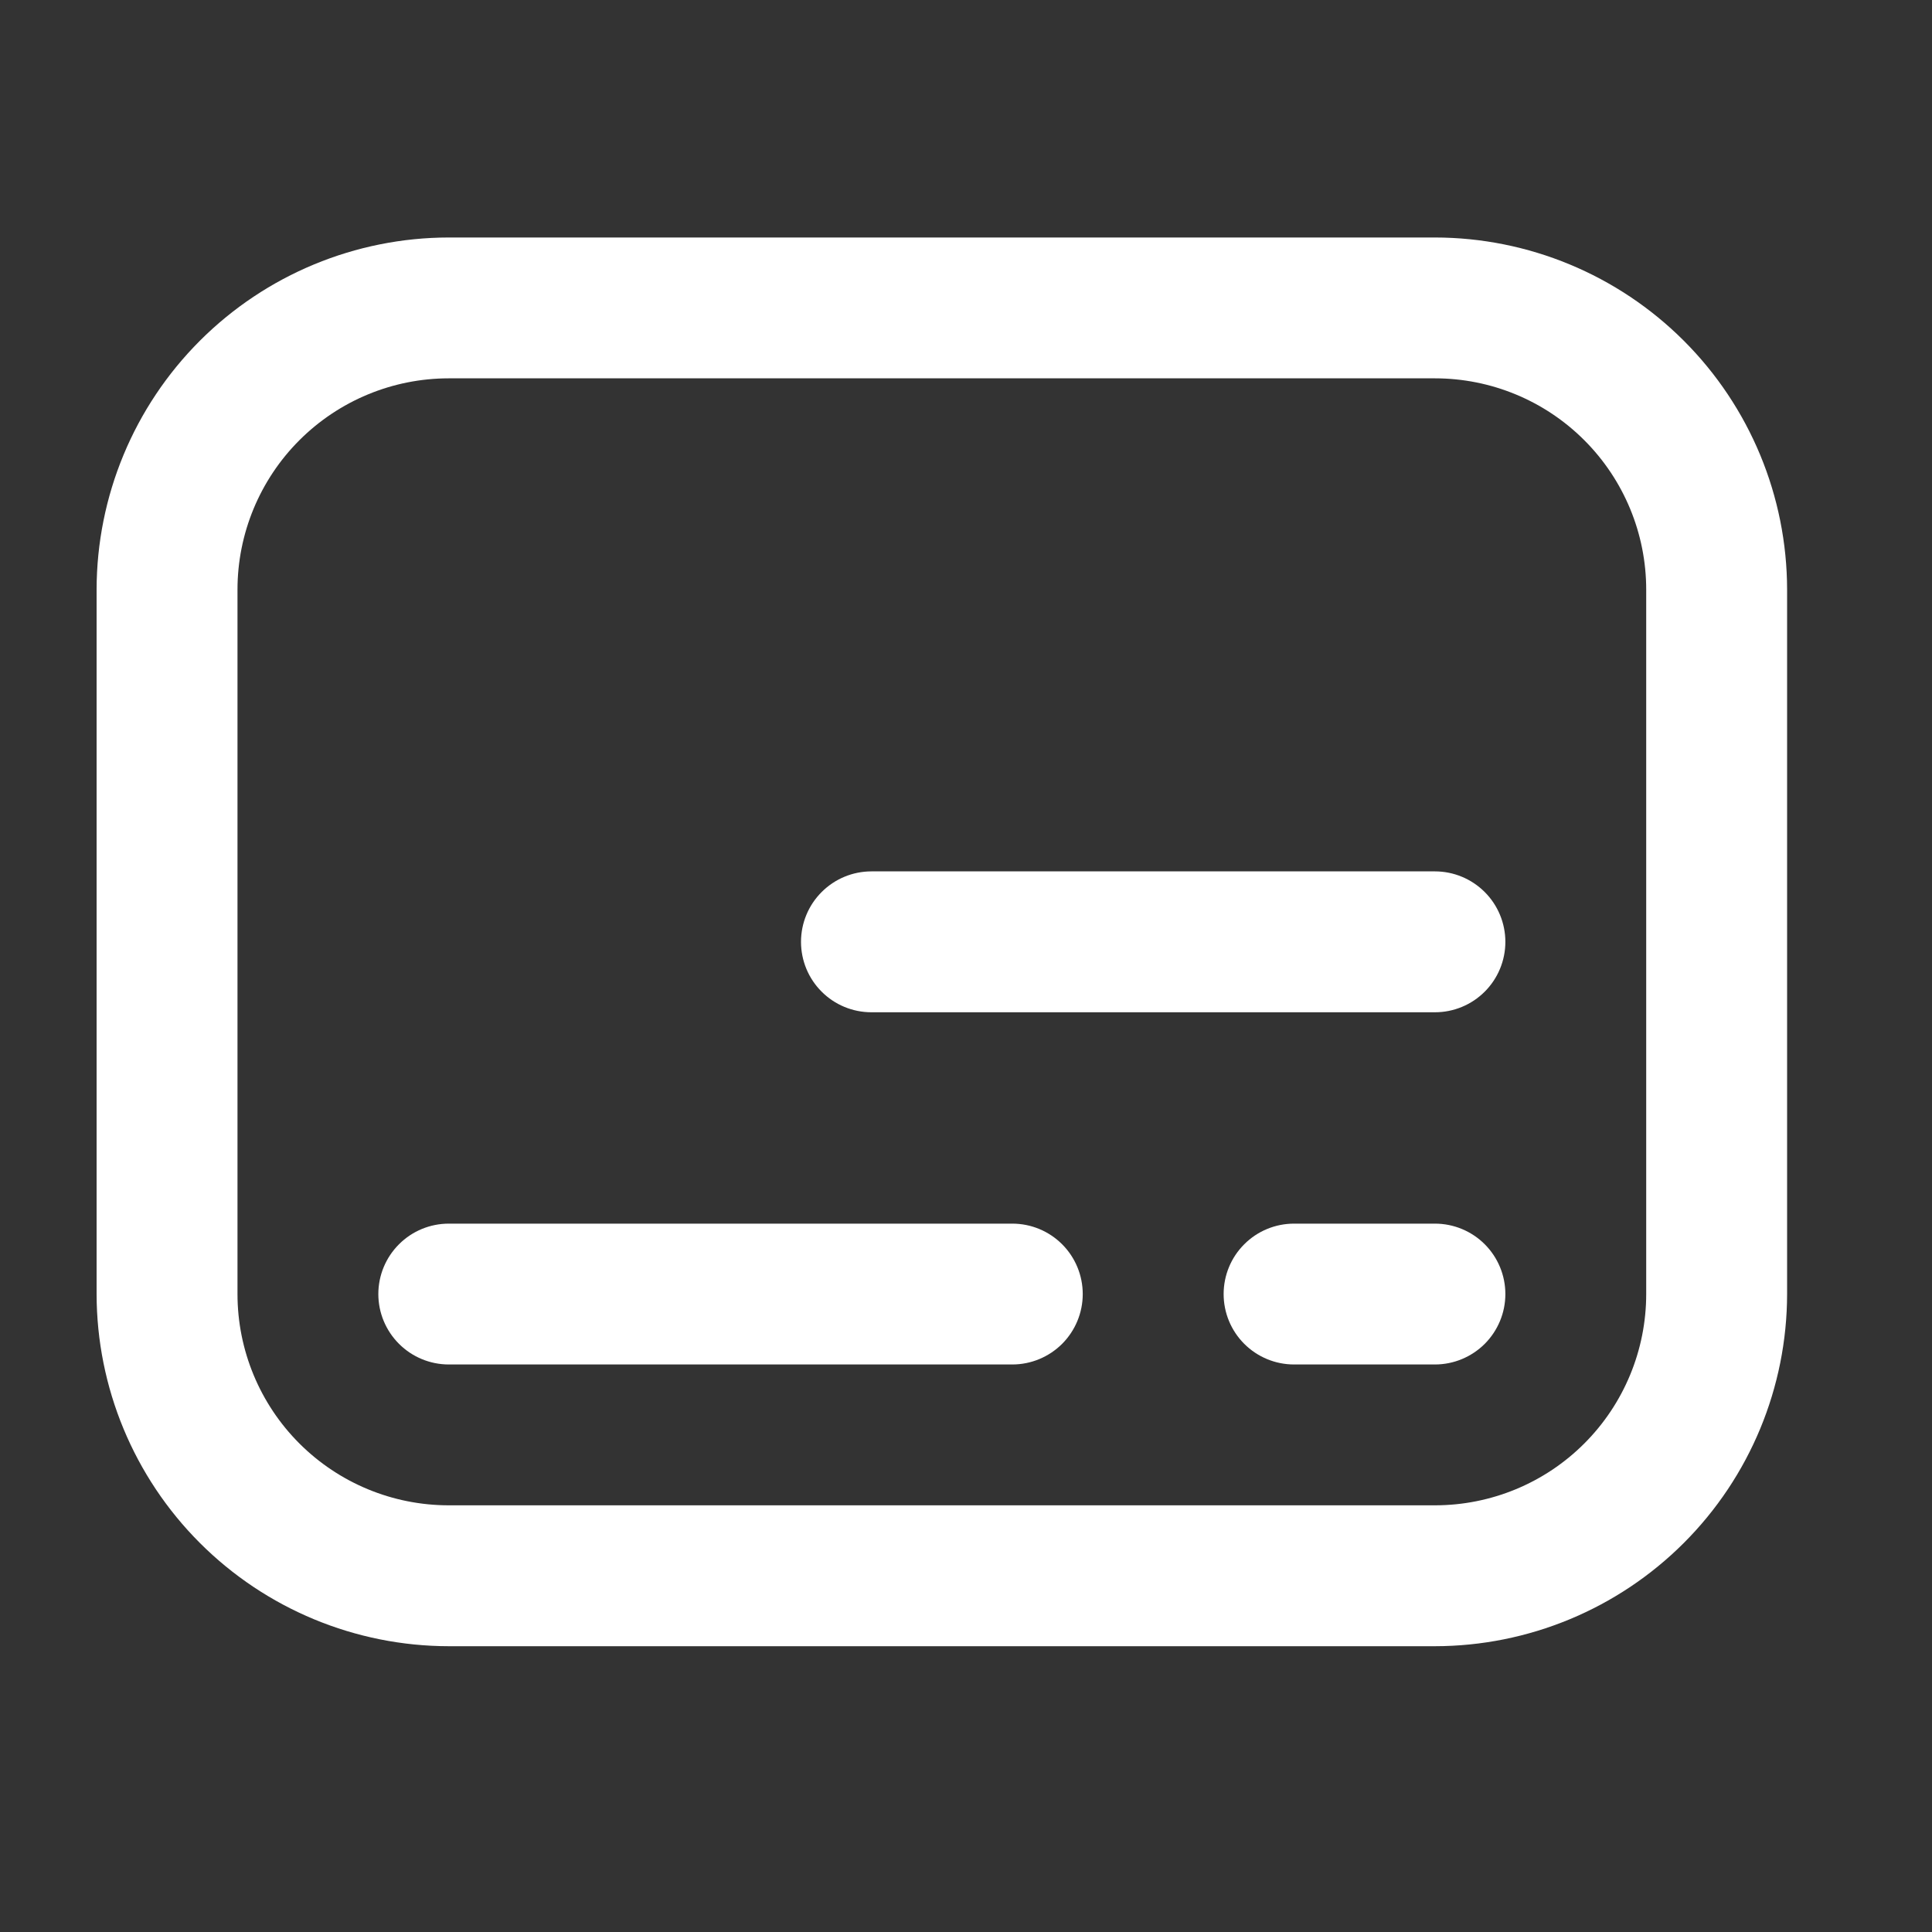 <svg width="40" height="40" viewBox="0 0 40 40" fill="none" xmlns="http://www.w3.org/2000/svg">
<rect x="0" y="0" width="40" height="40" fill="#333333" stroke="none"/>
<path d="M29.708 34.083H9.292C7.359 34.081 5.505 33.312 4.138 31.945C2.771 30.578 2.002 28.725 2 26.791L2 12.208C2.002 10.275 2.771 8.422 4.138 7.055C5.505 5.688 7.359 4.919 9.292 4.917H29.708C31.642 4.919 33.495 5.688 34.862 7.055C36.229 8.422 36.998 10.275 37 12.208V26.791C36.998 28.725 36.229 30.578 34.862 31.945C33.495 33.312 31.642 34.081 29.708 34.083ZM9.292 7.833C8.131 7.833 7.019 8.294 6.198 9.115C5.378 9.935 4.917 11.048 4.917 12.208V26.791C4.917 27.952 5.378 29.065 6.198 29.885C7.019 30.706 8.131 31.166 9.292 31.166H29.708C30.869 31.166 31.982 30.706 32.802 29.885C33.622 29.065 34.083 27.952 34.083 26.791V12.208C34.083 11.048 33.622 9.935 32.802 9.115C31.982 8.294 30.869 7.833 29.708 7.833H9.292Z" fill="white"/>
<path d="M29.709 20.958H18.042C17.655 20.958 17.284 20.805 17.011 20.531C16.737 20.258 16.584 19.887 16.584 19.5C16.584 19.113 16.737 18.742 17.011 18.469C17.284 18.195 17.655 18.041 18.042 18.041H29.709C30.095 18.041 30.466 18.195 30.74 18.469C31.013 18.742 31.167 19.113 31.167 19.5C31.167 19.887 31.013 20.258 30.74 20.531C30.466 20.805 30.095 20.958 29.709 20.958Z" fill="white"/>
<path d="M20.959 28.25H9.292C8.905 28.25 8.534 28.096 8.261 27.823C7.987 27.549 7.833 27.179 7.833 26.792C7.833 26.405 7.987 26.034 8.261 25.761C8.534 25.487 8.905 25.334 9.292 25.334H20.959C21.345 25.334 21.716 25.487 21.99 25.761C22.263 26.034 22.417 26.405 22.417 26.792C22.417 27.179 22.263 27.549 21.99 27.823C21.716 28.096 21.345 28.25 20.959 28.25Z" fill="white"/>
<path d="M29.709 28.25H26.792C26.405 28.25 26.034 28.096 25.761 27.823C25.487 27.549 25.334 27.179 25.334 26.792C25.334 26.405 25.487 26.034 25.761 25.761C26.034 25.487 26.405 25.334 26.792 25.334H29.709C30.095 25.334 30.466 25.487 30.74 25.761C31.013 26.034 31.167 26.405 31.167 26.792C31.167 27.179 31.013 27.549 30.74 27.823C30.466 28.096 30.095 28.25 29.709 28.25Z" fill="white"/>
</svg>
